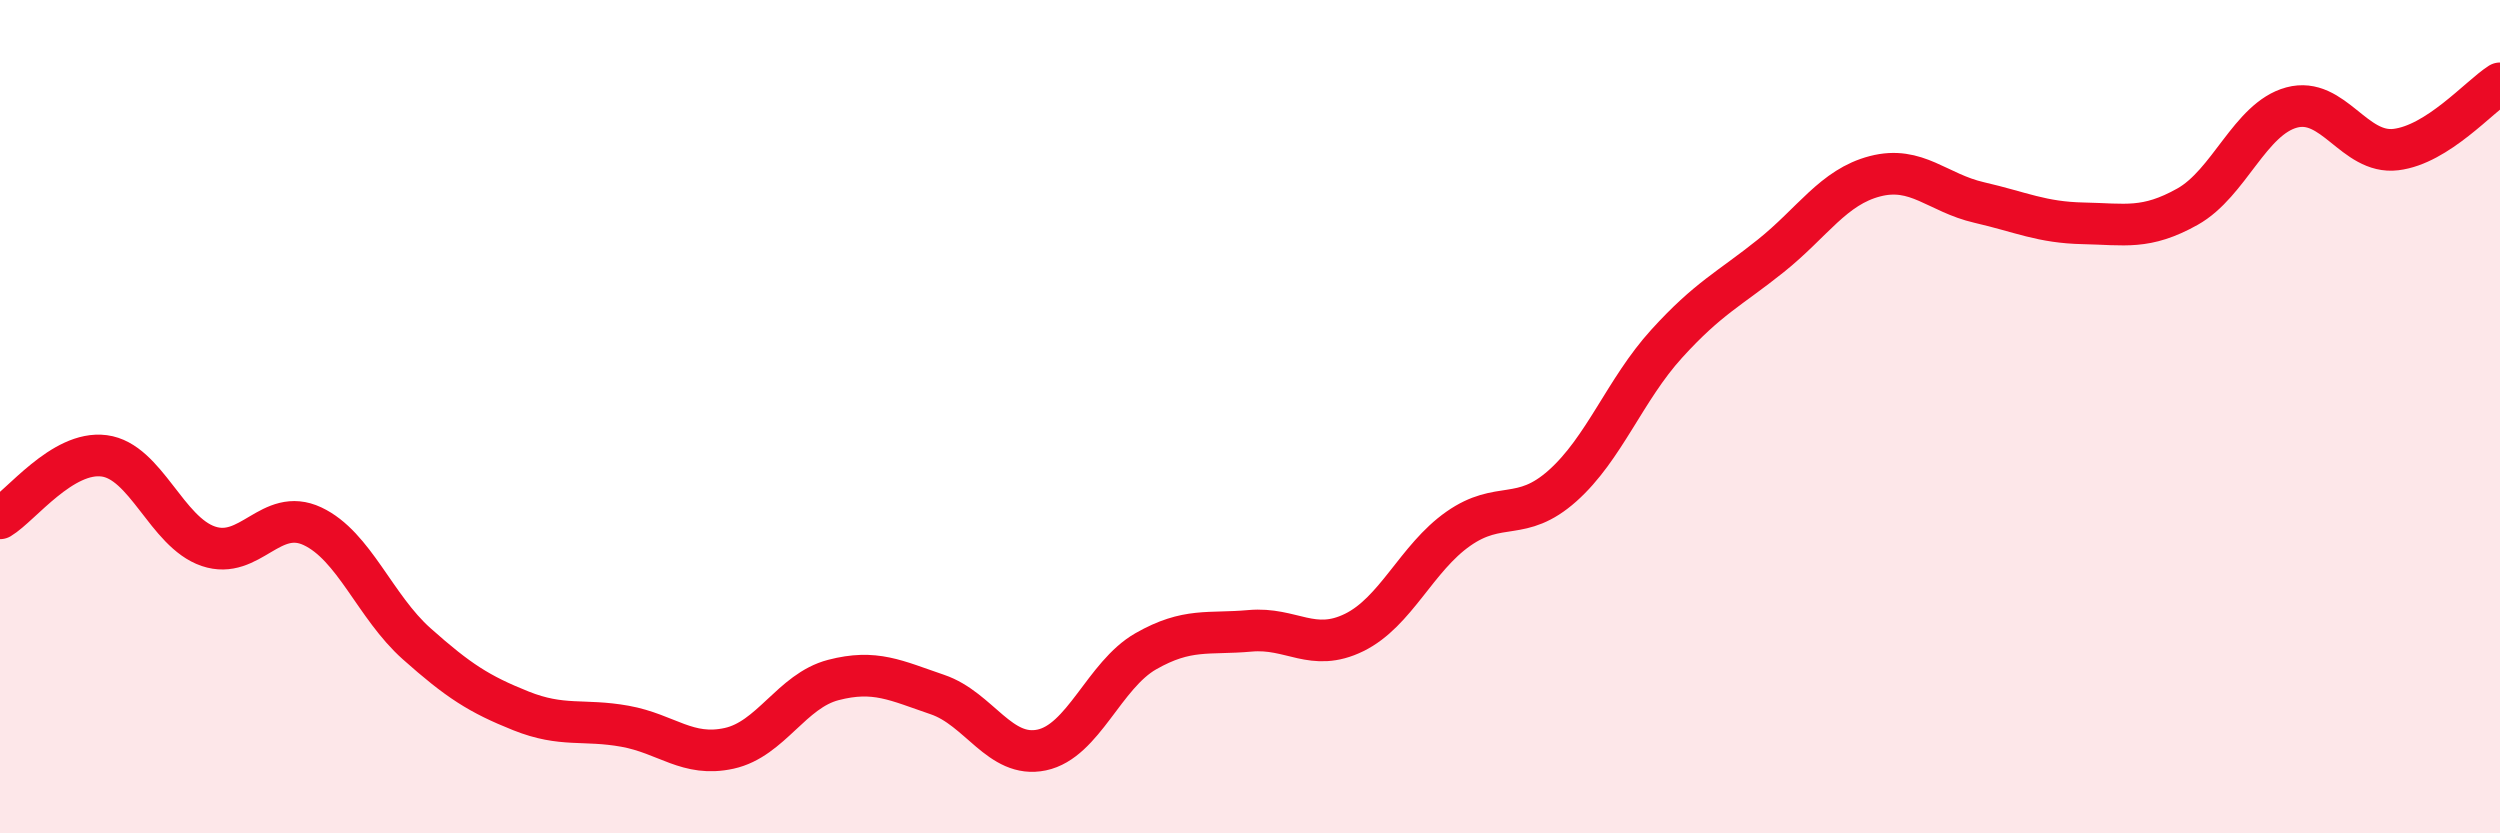 
    <svg width="60" height="20" viewBox="0 0 60 20" xmlns="http://www.w3.org/2000/svg">
      <path
        d="M 0,12.44 C 0.5,12.14 1.5,10.81 2.5,10.94 C 3.5,11.07 4,12.77 5,13.11 C 6,13.45 6.5,12.16 7.5,12.63 C 8.5,13.1 9,14.56 10,15.45 C 11,16.34 11.5,16.66 12.5,17.06 C 13.5,17.46 14,17.25 15,17.43 C 16,17.61 16.5,18.18 17.5,17.96 C 18.5,17.74 19,16.58 20,16.32 C 21,16.06 21.5,16.33 22.5,16.67 C 23.5,17.01 24,18.21 25,18 C 26,17.79 26.5,16.2 27.5,15.63 C 28.5,15.06 29,15.23 30,15.14 C 31,15.05 31.5,15.67 32.5,15.18 C 33.5,14.69 34,13.39 35,12.69 C 36,11.99 36.5,12.55 37.5,11.66 C 38.5,10.77 39,9.35 40,8.25 C 41,7.15 41.5,6.94 42.5,6.14 C 43.5,5.34 44,4.49 45,4.23 C 46,3.97 46.5,4.63 47.5,4.86 C 48.5,5.09 49,5.34 50,5.36 C 51,5.38 51.5,5.52 52.5,4.96 C 53.5,4.4 54,2.85 55,2.58 C 56,2.31 56.5,3.71 57.5,3.59 C 58.5,3.47 59.5,2.32 60,2L60 20L0 20Z"
        fill="#EB0A25"
        opacity="0.1"
        stroke-linecap="round"
        stroke-linejoin="round"
      />
      <path
        d="M 0,12.44 C 0.5,12.14 1.5,10.81 2.5,10.94 C 3.5,11.07 4,12.77 5,13.11 C 6,13.45 6.5,12.16 7.5,12.63 C 8.5,13.1 9,14.56 10,15.45 C 11,16.34 11.5,16.66 12.5,17.06 C 13.5,17.46 14,17.25 15,17.43 C 16,17.61 16.5,18.18 17.5,17.96 C 18.5,17.74 19,16.58 20,16.32 C 21,16.06 21.5,16.33 22.5,16.67 C 23.5,17.01 24,18.21 25,18 C 26,17.79 26.5,16.2 27.5,15.63 C 28.5,15.06 29,15.23 30,15.14 C 31,15.05 31.5,15.67 32.5,15.18 C 33.5,14.69 34,13.39 35,12.69 C 36,11.99 36.5,12.55 37.5,11.66 C 38.5,10.77 39,9.35 40,8.25 C 41,7.15 41.5,6.94 42.5,6.14 C 43.5,5.34 44,4.49 45,4.23 C 46,3.97 46.5,4.63 47.5,4.86 C 48.5,5.09 49,5.34 50,5.36 C 51,5.38 51.5,5.52 52.5,4.96 C 53.5,4.4 54,2.85 55,2.58 C 56,2.31 56.5,3.71 57.5,3.59 C 58.5,3.47 59.5,2.32 60,2"
        stroke="#EB0A25"
        stroke-width="1"
        fill="none"
        stroke-linecap="round"
        stroke-linejoin="round"
      />
    </svg>
  